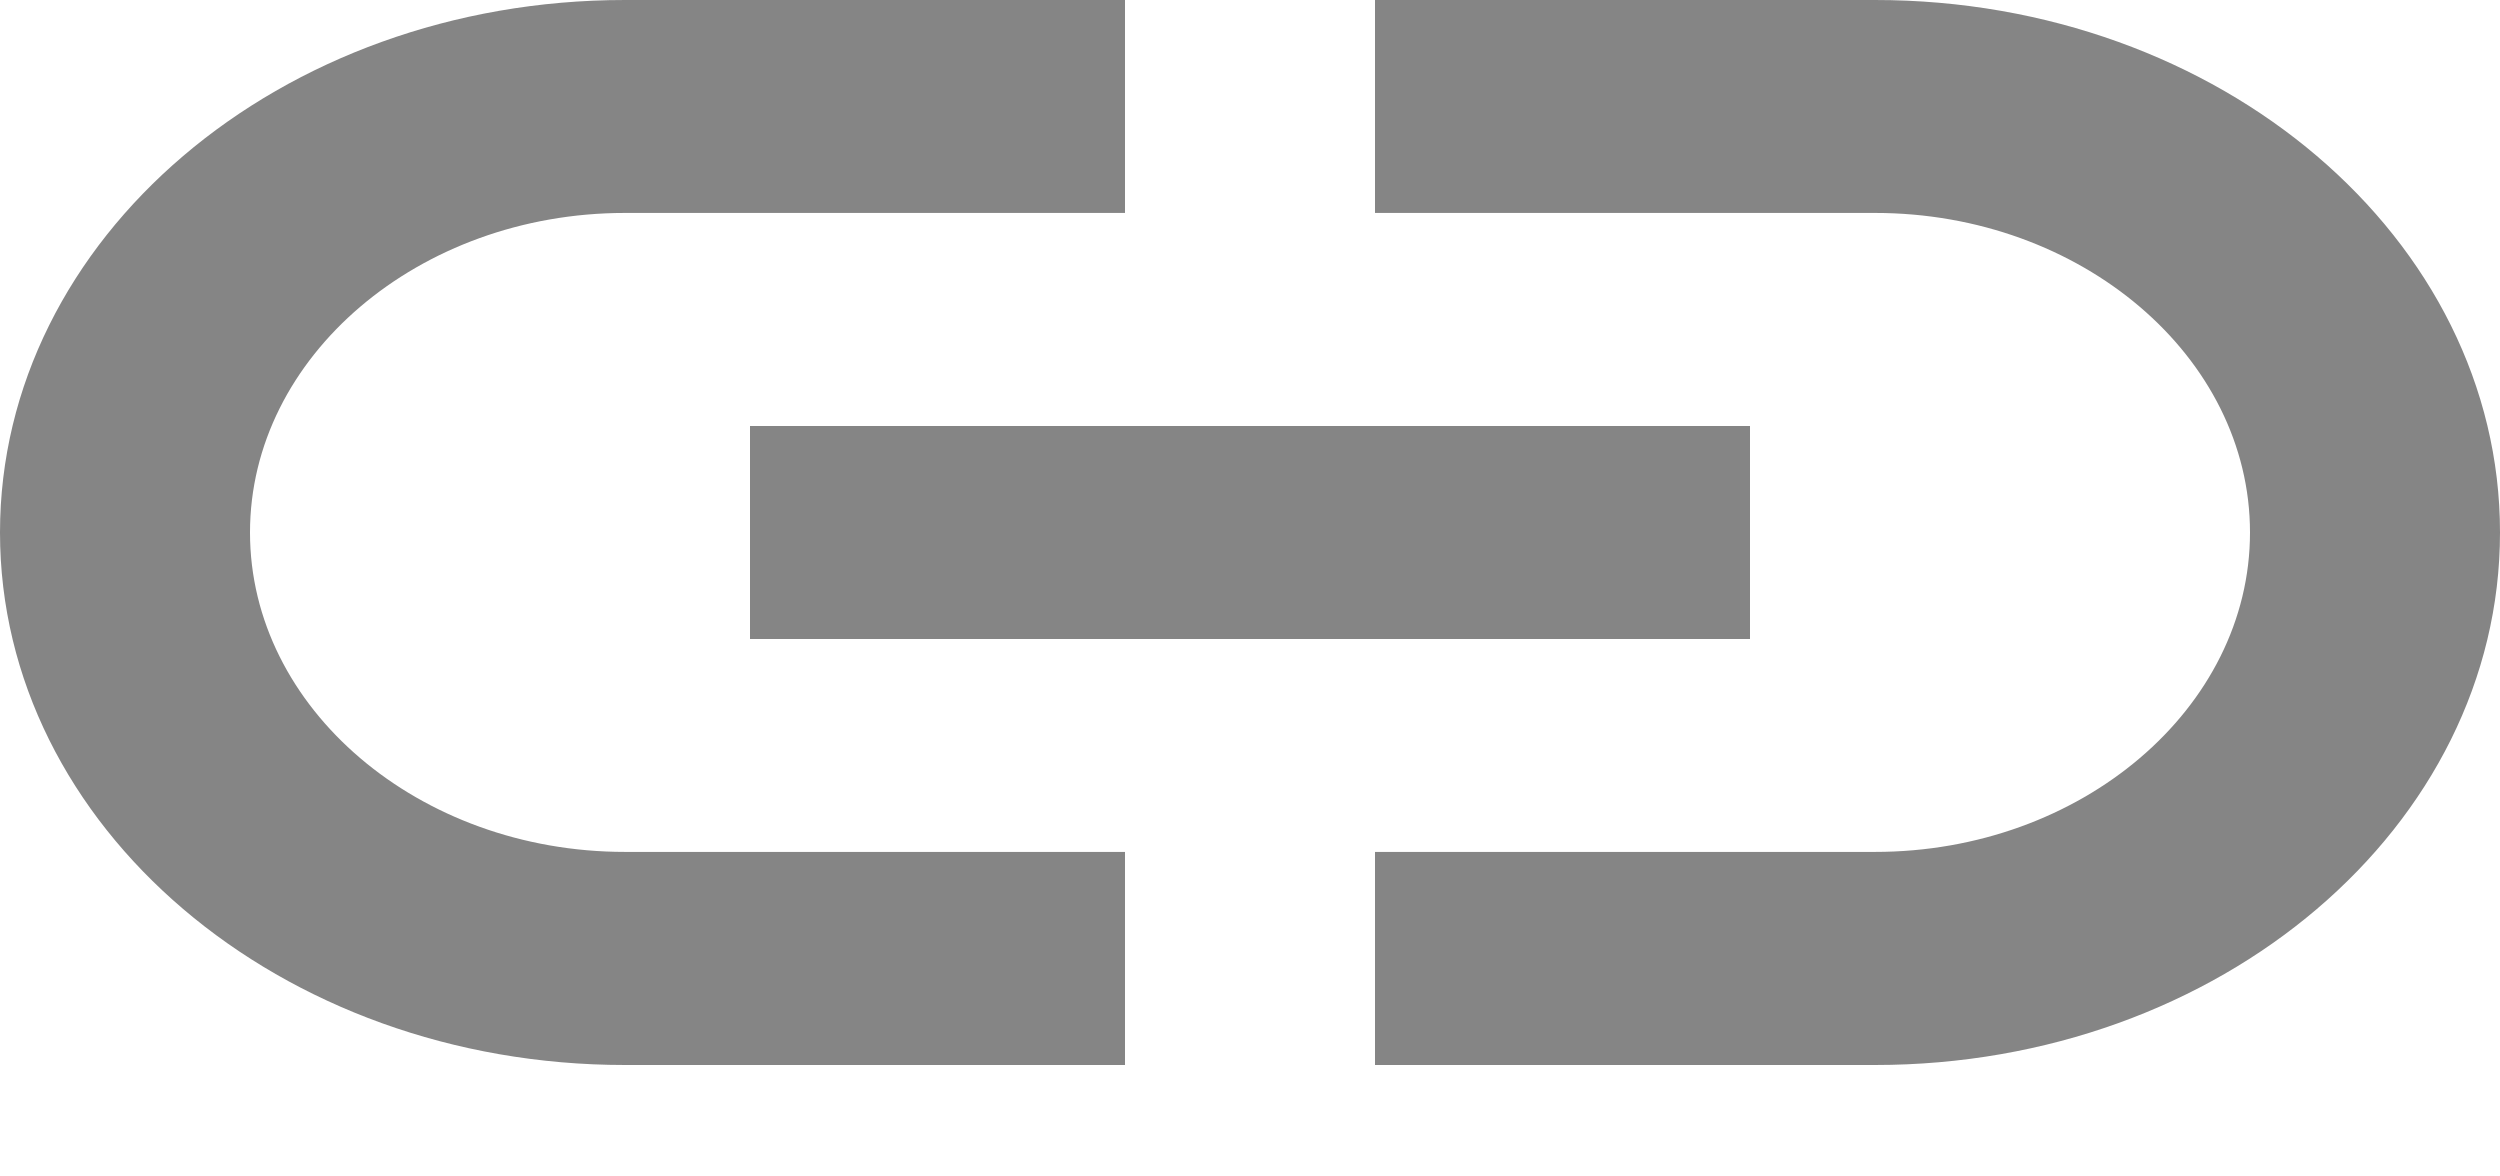 <svg width="17" height="8" viewBox="0 0 17 8" fill="none" xmlns="http://www.w3.org/2000/svg">
<path fill-rule="evenodd" clip-rule="evenodd" d="M7.65 5.793H4.25C2.848 5.793 1.7 4.816 1.7 3.621C1.7 2.426 2.848 1.448 4.25 1.448L7.65 1.448V0L4.25 0C1.904 0 0 1.622 0 3.621C0 5.62 1.904 7.242 4.25 7.242H7.65L7.65 5.793ZM12.75 0L9.35 0V1.448L12.75 1.448C14.152 1.448 15.3 2.426 15.3 3.621C15.3 4.816 14.152 5.793 12.75 5.793L9.35 5.793V7.242L12.75 7.242C15.096 7.242 17 5.62 17 3.621C17 1.622 15.096 0 12.75 0ZM11.9 2.897H5.1V4.345L11.9 4.345V2.897Z" fill="#858585"/>
</svg>
